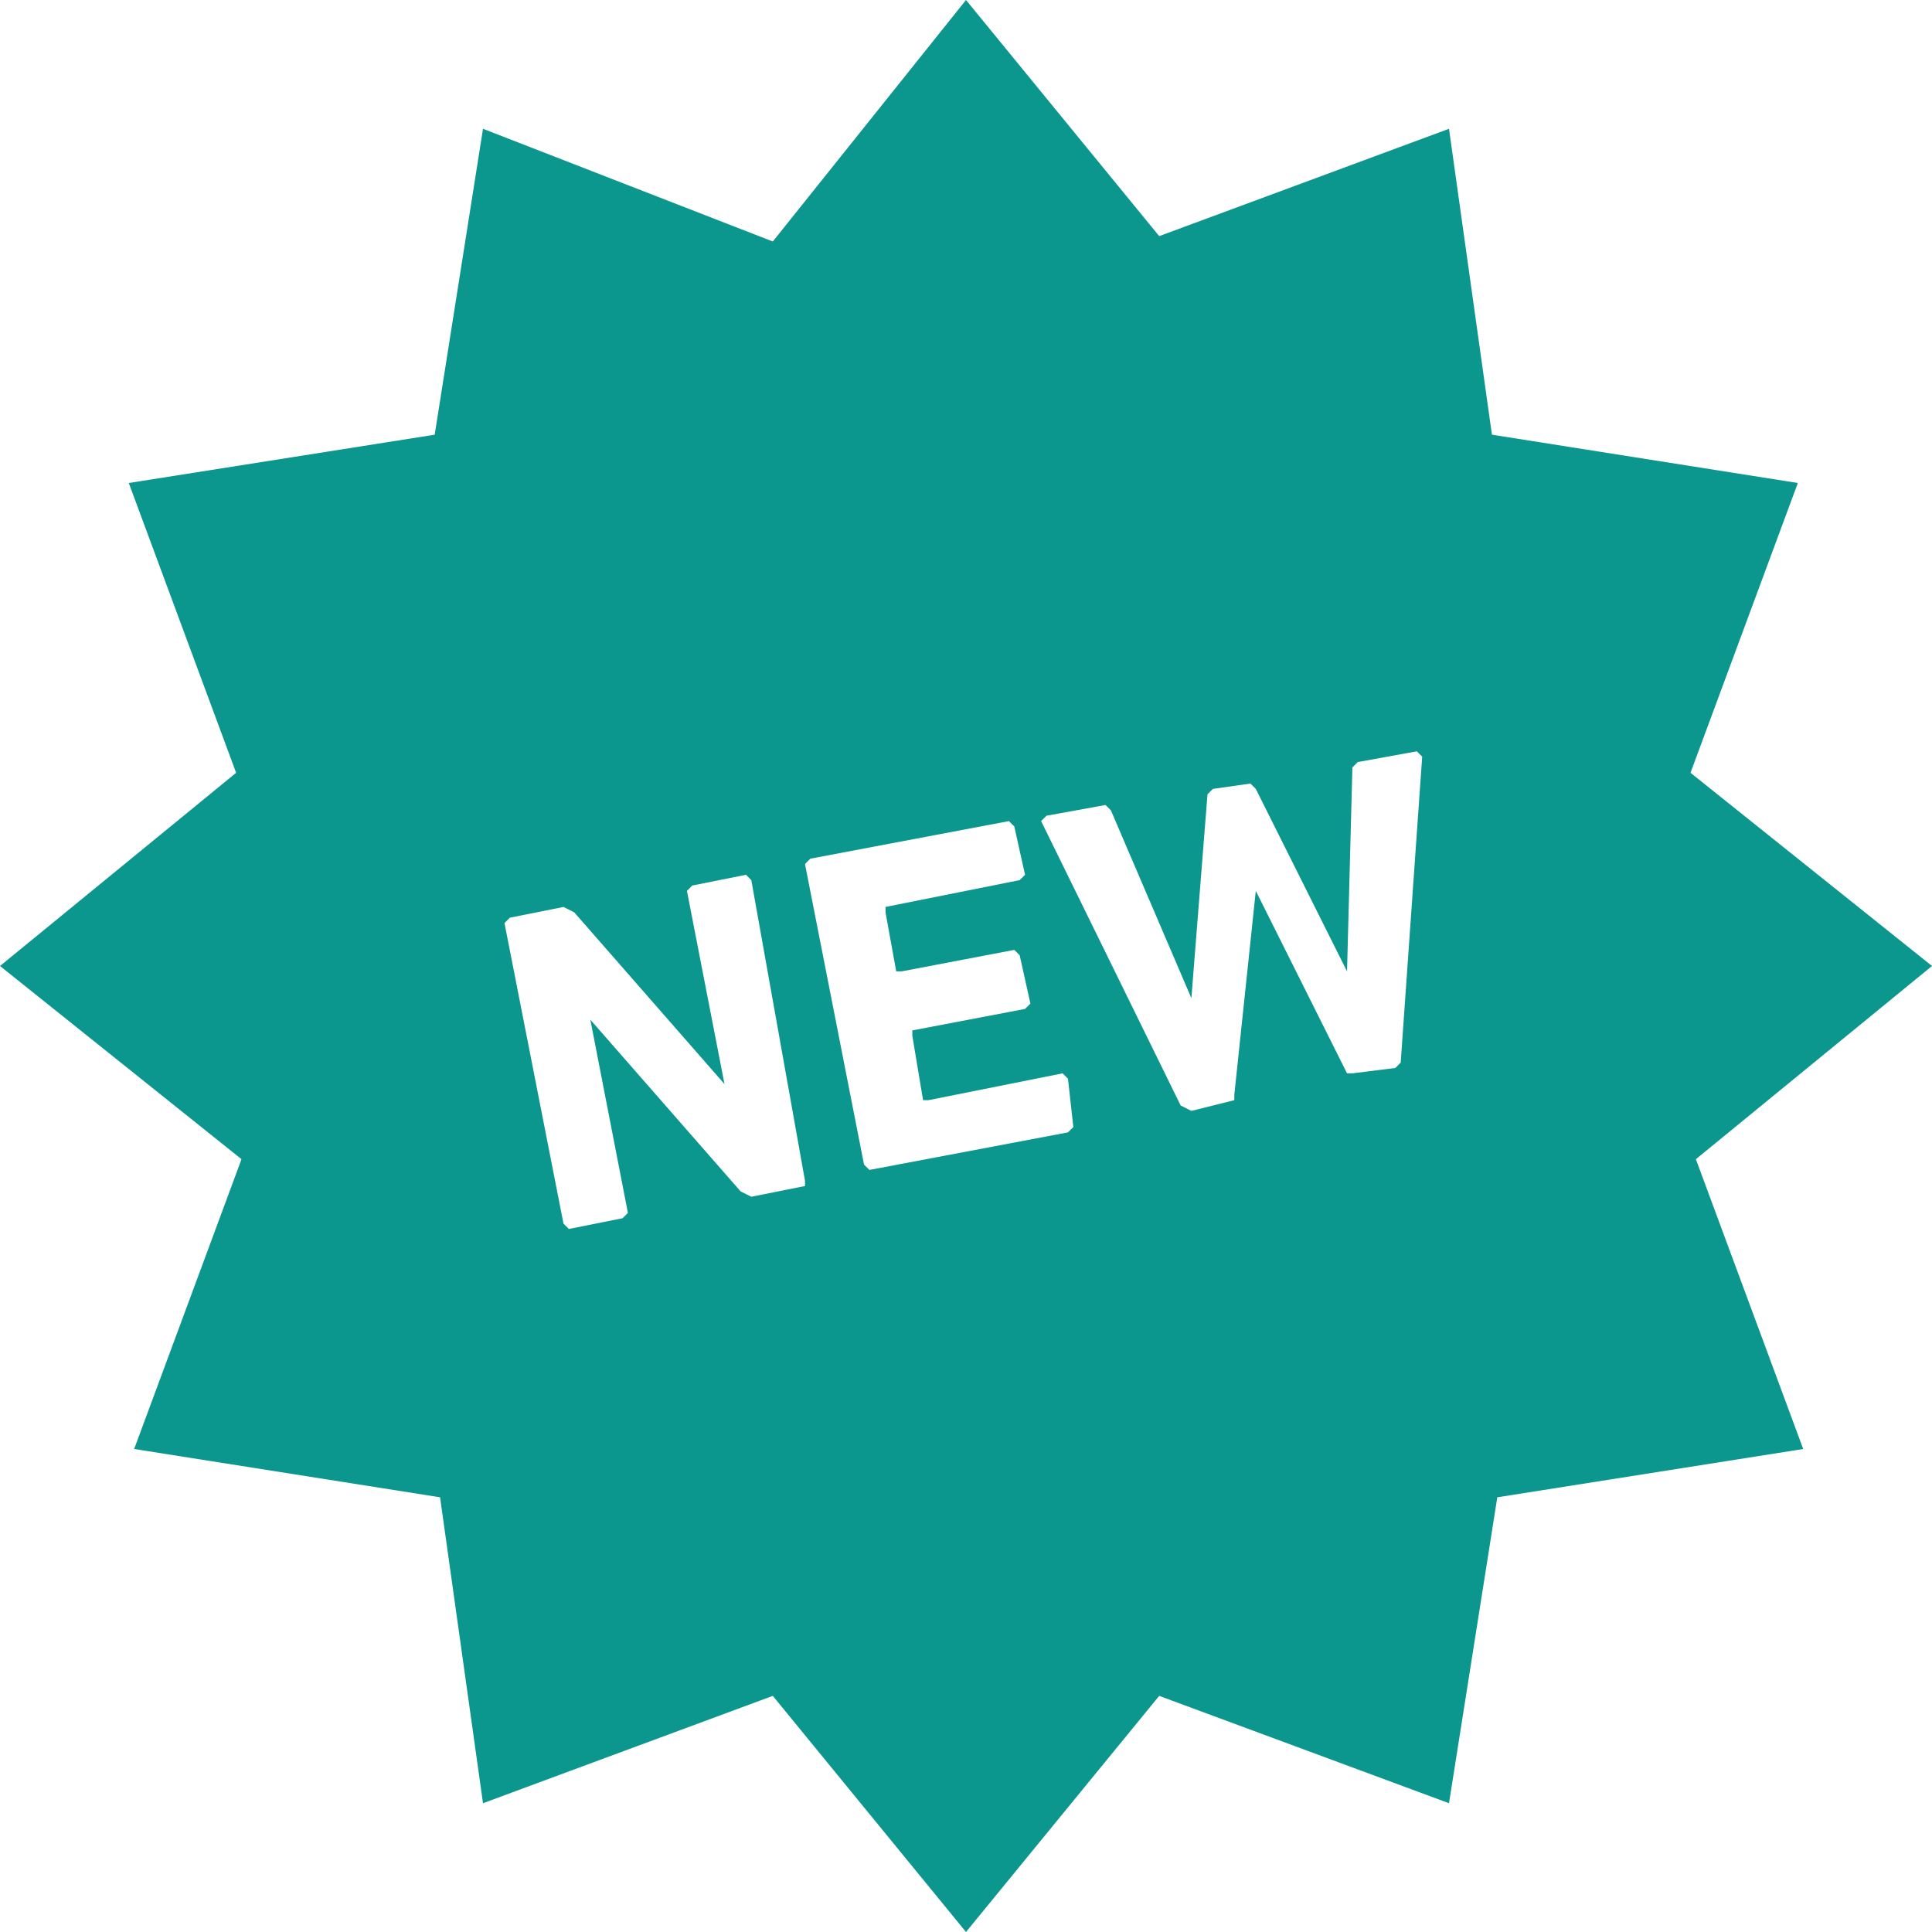 <svg width="50" height="50" viewBox="0 0 50 50" fill="none" xmlns="http://www.w3.org/2000/svg">
<path d="M50 25L43.75 20L46.528 12.5L38.611 11.25L37.5 3.333L30 6.111L25 0L20 6.25L12.5 3.333L11.25 11.25L3.333 12.5L6.111 20L0 25L6.25 30L3.472 37.5L11.389 38.75L12.5 46.667L20 43.889L25 50L30 43.889L37.5 46.667L38.75 38.75L46.667 37.5L43.889 30L50 25ZM20.833 30.694L19.444 30.972L19.167 30.833L15.278 26.389L16.25 31.389L16.111 31.528L14.722 31.806L14.583 31.667L13.056 23.889L13.194 23.75L14.583 23.472L14.861 23.611L18.75 28.056L17.778 23.056L17.917 22.917L19.306 22.639L19.444 22.778L20.833 30.556V30.694ZM27.639 29.306L22.5 30.278L22.361 30.139L20.833 22.361L20.972 22.222L26.111 21.25L26.25 21.389L26.528 22.639L26.389 22.778L22.917 23.472V23.611L23.194 25.139H23.333L26.25 24.583L26.389 24.722L26.667 25.972L26.528 26.111L23.611 26.667V26.806L23.889 28.472H24.028L27.5 27.778L27.639 27.917L27.778 29.167L27.639 29.306ZM36.25 27.5L36.111 27.639L35 27.778H34.861L32.5 23.056L31.944 28.333V28.472L30.833 28.75L30.556 28.611L26.944 21.25L27.083 21.111L28.611 20.833L28.75 20.972L30.833 25.833L31.25 20.556L31.389 20.417L32.361 20.278L32.5 20.417L34.861 25.139L35 19.861L35.139 19.722L36.667 19.444L36.806 19.583L36.25 27.5Z" fill="#0B968E"/>
</svg>

